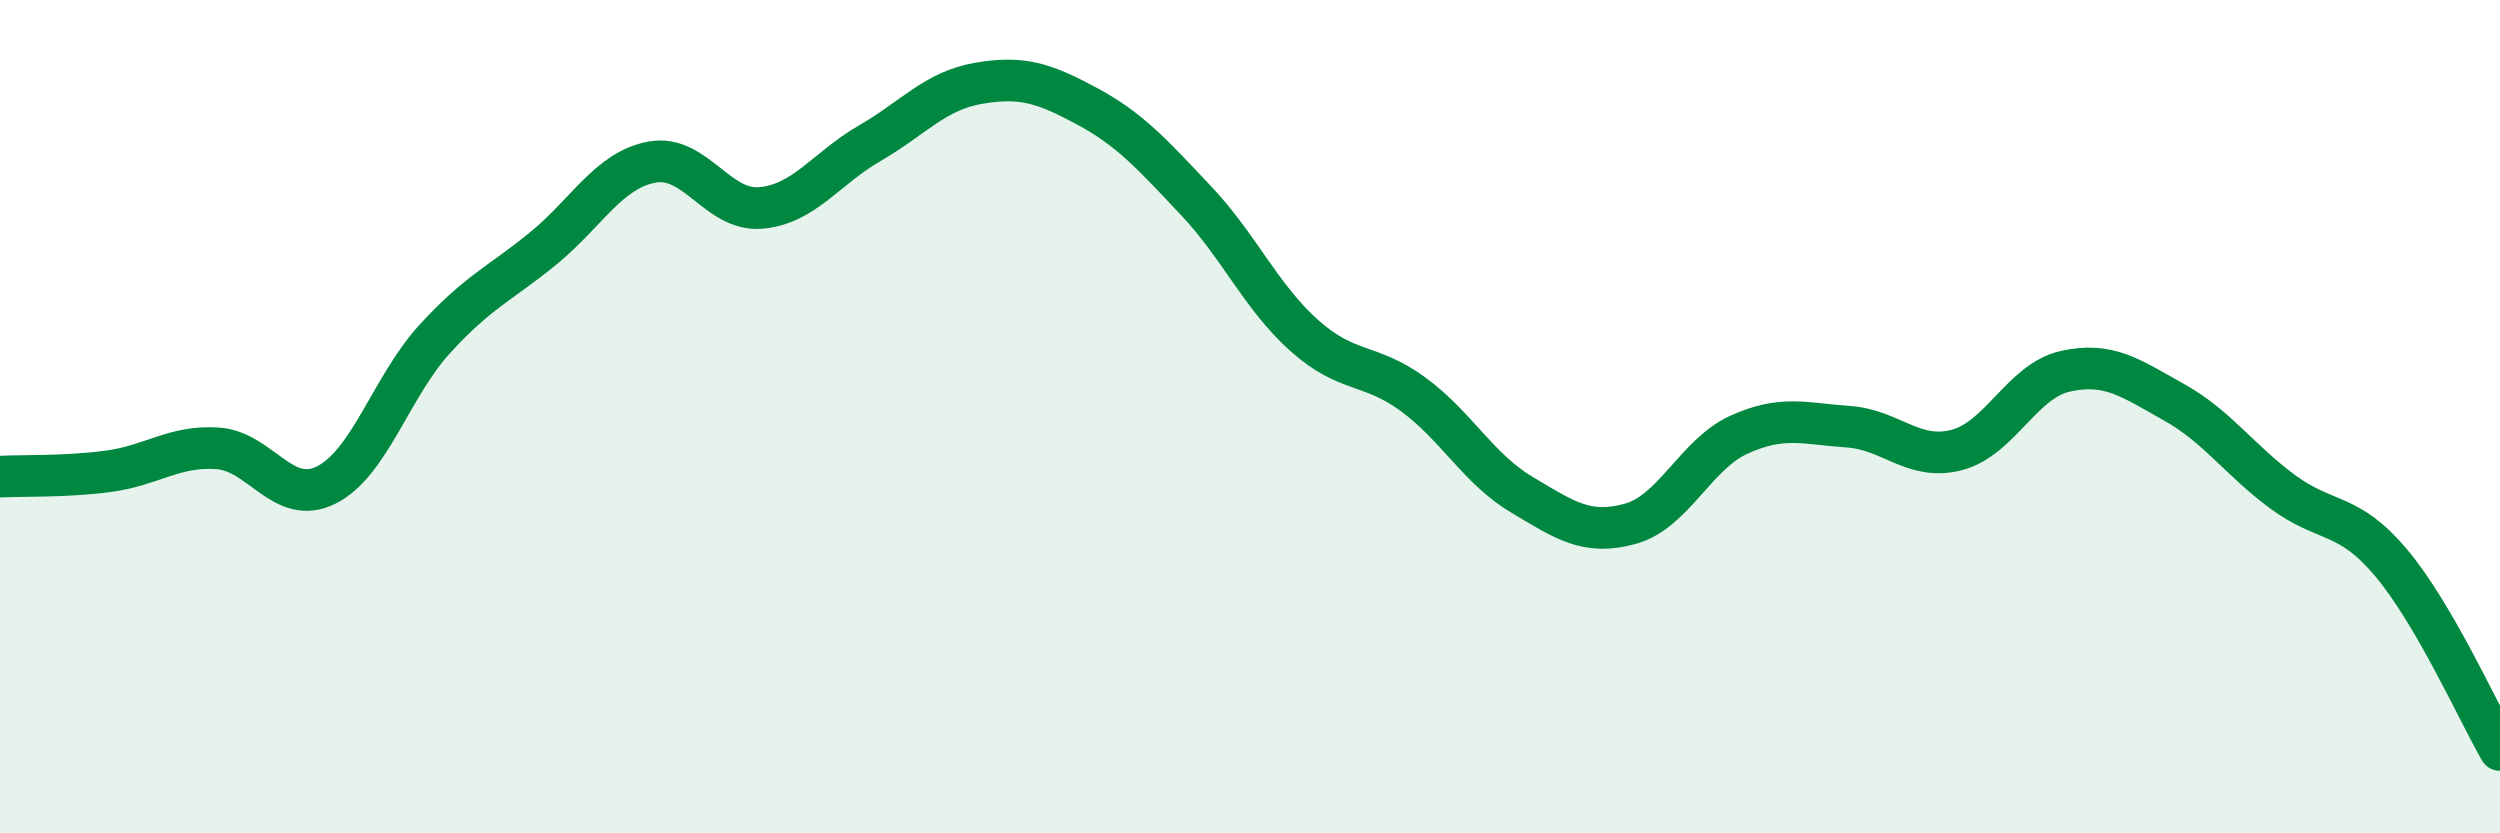 
    <svg width="60" height="20" viewBox="0 0 60 20" xmlns="http://www.w3.org/2000/svg">
      <path
        d="M 0,11.44 C 0.52,11.41 1.57,11.45 2.61,11.31 C 3.65,11.17 4.18,10.69 5.22,10.76 C 6.26,10.83 6.79,12.16 7.83,11.64 C 8.87,11.12 9.39,9.28 10.43,8.14 C 11.47,7 12,6.81 13.04,5.96 C 14.08,5.11 14.61,4.08 15.65,3.89 C 16.69,3.7 17.22,5.08 18.26,4.99 C 19.3,4.9 19.83,4.04 20.87,3.44 C 21.91,2.84 22.44,2.18 23.48,2 C 24.52,1.82 25.05,1.99 26.09,2.55 C 27.13,3.11 27.66,3.71 28.7,4.81 C 29.74,5.91 30.26,7.12 31.3,8.05 C 32.34,8.98 32.87,8.7 33.91,9.46 C 34.95,10.22 35.48,11.25 36.52,11.87 C 37.56,12.49 38.09,12.86 39.13,12.57 C 40.17,12.28 40.7,10.9 41.74,10.43 C 42.78,9.96 43.31,10.17 44.35,10.24 C 45.39,10.31 45.92,11.07 46.96,10.8 C 48,10.53 48.53,9.14 49.57,8.91 C 50.61,8.68 51.13,9.07 52.17,9.65 C 53.21,10.23 53.74,11.03 54.78,11.8 C 55.82,12.57 56.35,12.27 57.39,13.51 C 58.43,14.75 59.48,17.1 60,18L60 20L0 20Z"
        fill="#008740"
        opacity="0.1"
        stroke-linecap="round"
        stroke-linejoin="round"
      />
      <path
        d="M 0,11.44 C 0.52,11.41 1.57,11.45 2.61,11.31 C 3.65,11.17 4.18,10.69 5.22,10.76 C 6.26,10.83 6.79,12.16 7.83,11.64 C 8.87,11.12 9.39,9.28 10.43,8.14 C 11.47,7 12,6.81 13.04,5.96 C 14.08,5.11 14.61,4.08 15.65,3.89 C 16.69,3.7 17.22,5.08 18.26,4.99 C 19.3,4.9 19.83,4.04 20.87,3.44 C 21.91,2.84 22.44,2.18 23.48,2 C 24.52,1.82 25.05,1.99 26.09,2.55 C 27.13,3.11 27.66,3.71 28.7,4.81 C 29.74,5.91 30.26,7.12 31.3,8.05 C 32.34,8.98 32.87,8.7 33.91,9.46 C 34.95,10.22 35.48,11.25 36.52,11.87 C 37.56,12.49 38.09,12.86 39.13,12.57 C 40.17,12.28 40.7,10.9 41.74,10.43 C 42.78,9.96 43.31,10.17 44.35,10.24 C 45.39,10.31 45.92,11.07 46.96,10.8 C 48,10.53 48.53,9.14 49.57,8.91 C 50.61,8.68 51.13,9.07 52.17,9.65 C 53.21,10.23 53.74,11.03 54.78,11.8 C 55.82,12.57 56.35,12.27 57.39,13.51 C 58.43,14.75 59.48,17.1 60,18"
        stroke="#008740"
        stroke-width="1"
        fill="none"
        stroke-linecap="round"
        stroke-linejoin="round"
      />
    </svg>
  